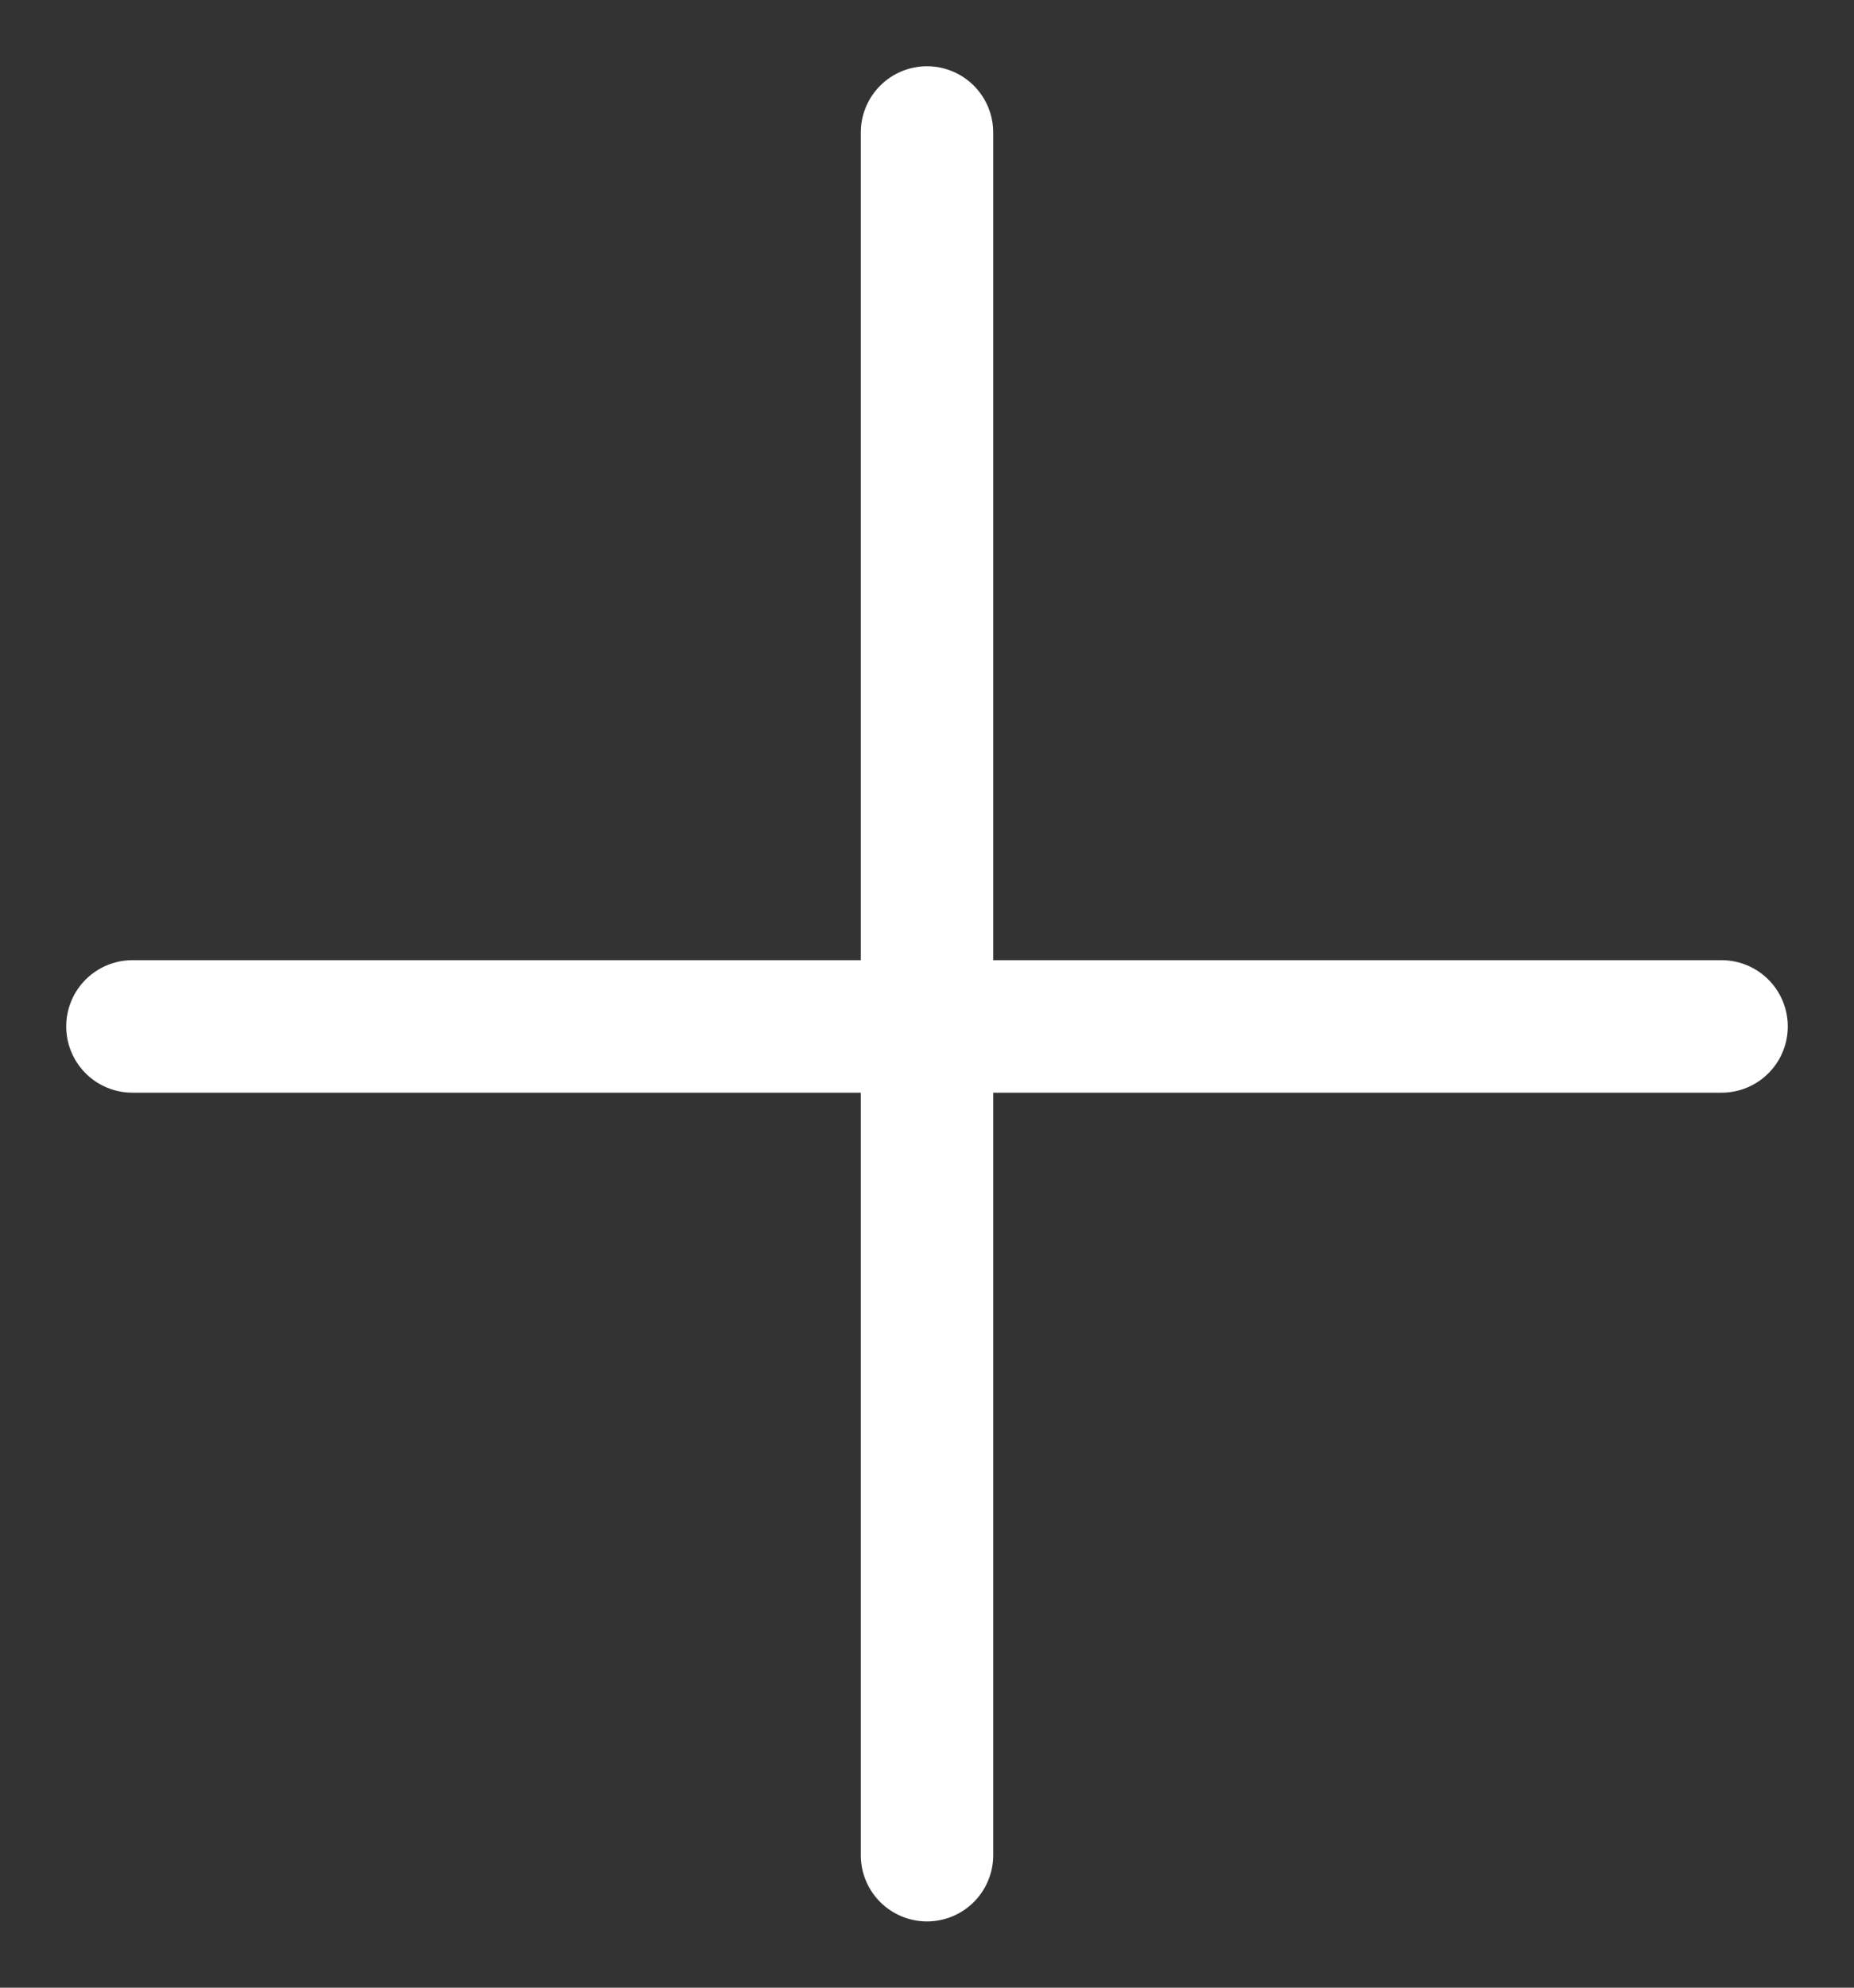 <?xml version="1.0" encoding="UTF-8"?> <svg xmlns="http://www.w3.org/2000/svg" width="14" height="15" viewBox="0 0 14 15" fill="none"><rect x="0" y="0" width="14" height="15" fill="#333333" stroke="none"/><path d="M7 1L7 14" stroke="white" stroke-linecap="round"></path><path d="M13 7.746L1 7.746" stroke="white" stroke-linecap="round"></path></svg> 